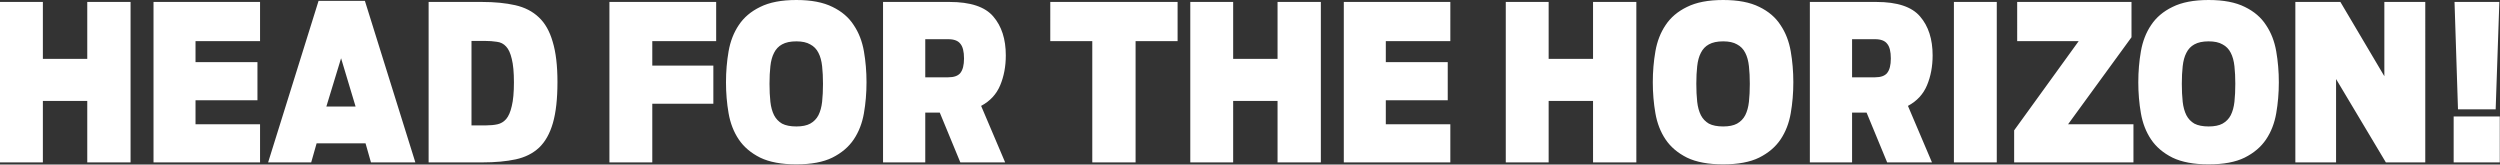 <svg width="4422" height="291" viewBox="0 0 4422 291" fill="none" xmlns="http://www.w3.org/2000/svg"><rect x="0" y="0" width="4422" height="291" fill="#333333" stroke="none"/><path d="M0 287.25V3.447h75.834v100.729h78.515V3.447h76.6V287.25h-76.6V178.478H75.834V287.25H0zM271.541 287.25V3.447h188.436V72.77H345.843v37.151h109.538v67.408H345.843v42.513h114.134v67.408H271.541zM474.232 287.25L563.471 1.532h81.962l89.239 285.718h-78.515l-9.575-33.704h-86.558l-9.575 33.704h-76.217zm103.027-98.814h51.705l-25.661-85.409-26.044 85.409zM758.146 287.25V3.447h94.218c22.469 0 42.13 1.915 58.982 5.745 16.852 3.83 30.767 10.98 41.747 21.448 10.979 10.213 19.15 24.64 24.512 43.279 5.617 18.384 8.426 42.13 8.426 71.238 0 29.619-2.681 53.748-8.043 72.387-5.362 18.639-13.533 33.193-24.512 43.662-10.98 10.213-24.768 17.107-41.364 20.682-16.597 3.575-36.13 5.362-58.599 5.362h-95.367zm75.833-65.493h26.427c7.15 0 13.661-.638 19.534-1.915 5.872-1.277 10.979-4.341 15.32-9.192 4.34-5.107 7.66-12.767 9.958-22.98 2.553-10.213 3.83-24.257 3.83-42.13 0-17.618-1.277-31.406-3.83-41.364-2.298-9.958-5.618-17.235-9.958-21.831-4.341-4.851-9.831-7.66-16.469-8.426-6.384-1.021-13.533-1.532-21.448-1.532h-23.364v149.37zM1077.94 287.25V3.447h188.81V72.77h-112.98v43.279h108.01v67.408h-108.01V287.25h-75.83zM1408.6 290.697c-26.3 0-47.62-3.958-63.96-11.873-16.34-8.171-28.98-18.895-37.92-32.172-8.93-13.277-14.93-28.725-18-46.343-3.06-17.618-4.59-35.874-4.59-54.769 0-18.895 1.53-37.151 4.59-54.769 3.07-17.618 9.07-33.066 18-46.343 8.94-13.533 21.58-24.257 37.92-32.172C1360.98 4.086 1382.3 0 1408.6 0c26.3 0 47.62 4.085 63.96 12.256 16.34 7.915 28.86 18.64 37.54 32.172 8.93 13.277 14.93 28.725 18 46.343 3.06 17.618 4.59 35.874 4.59 54.769 0 18.895-1.53 37.151-4.59 54.769-3.07 17.618-9.07 33.066-18 46.343-8.94 13.277-21.58 24.001-37.92 32.172-16.09 7.915-37.28 11.873-63.58 11.873zm0-67.025c10.22 0 18.39-1.66 24.51-4.979 6.39-3.575 11.24-8.554 14.56-14.937 3.32-6.639 5.49-14.554 6.51-23.746 1.02-9.447 1.53-20.044 1.53-31.789 0-11.49-.51-21.831-1.53-31.023-1.02-9.447-3.19-17.363-6.51-23.746-3.32-6.639-8.17-11.618-14.56-14.937-6.12-3.575-14.29-5.362-24.51-5.362-10.47 0-18.89 1.787-25.28 5.362-6.12 3.32-10.85 8.298-14.17 14.937-3.32 6.383-5.49 14.299-6.51 23.746-1.02 9.192-1.53 19.533-1.53 31.023 0 11.745.51 22.342 1.53 31.789 1.02 9.192 3.19 17.107 6.51 23.746 3.32 6.383 8.05 11.362 14.17 14.937 6.39 3.319 14.81 4.979 25.28 4.979zM1636.61 199.16v88.09h-74.69V3.447h117.58c37.03 0 62.81 8.554 77.37 25.661 14.81 17.107 22.21 40.087 22.21 68.94 0 19.405-3.32 37.023-9.96 52.854-6.63 15.831-17.87 27.959-33.7 36.385l42.51 99.963h-79.28l-36.38-88.09h-25.66zm0-62.429h40.59c10.22 0 17.37-2.553 21.45-7.66 4.34-5.362 6.51-13.916 6.51-25.661 0-12.256-2.17-20.937-6.51-26.044-4.08-5.362-11.23-8.043-21.45-8.043h-40.59v67.408zM1932.03 287.25V72.77h-74.3V3.447h225.2V72.77h-74.3v214.48h-76.6zM2105.38 287.25V3.447h75.83v100.729h78.52V3.447h76.6V287.25h-76.6V178.478h-78.52V287.25h-75.83zM2376.92 287.25V3.447h188.43V72.77h-114.13v37.151h109.54v67.408h-109.54v42.513h114.13v67.408h-188.43zM2663.42 287.25V3.447h75.83v100.729h78.52V3.447h76.6V287.25h-76.6V178.478h-78.52V287.25h-75.83zM3047.95 290.697c-26.3 0-47.62-3.958-63.96-11.873-16.35-8.171-28.98-18.895-37.92-32.172-8.94-13.277-14.94-28.725-18-46.343-3.07-17.618-4.6-35.874-4.6-54.769 0-18.895 1.53-37.151 4.6-54.769 3.06-17.618 9.06-33.066 18-46.343 8.94-13.533 21.57-24.257 37.92-32.172C3000.33 4.086 3021.65 0 3047.95 0c26.3 0 47.62 4.085 63.96 12.256 16.34 7.915 28.85 18.64 37.53 32.172 8.94 13.277 14.94 28.725 18 46.343 3.07 17.618 4.6 35.874 4.6 54.769 0 18.895-1.53 37.151-4.6 54.769-3.06 17.618-9.06 33.066-18 46.343-8.93 13.277-21.57 24.001-37.92 32.172-16.08 7.915-37.27 11.873-63.57 11.873zm0-67.025c10.21 0 18.38-1.66 24.51-4.979 6.38-3.575 11.23-8.554 14.55-14.937 3.32-6.639 5.49-14.554 6.51-23.746 1.03-9.447 1.54-20.044 1.54-31.789 0-11.49-.51-21.831-1.54-31.023-1.02-9.447-3.19-17.363-6.51-23.746-3.32-6.639-8.17-11.618-14.55-14.937-6.13-3.575-14.3-5.362-24.51-5.362-10.47 0-18.9 1.787-25.28 5.362-6.13 3.32-10.85 8.298-14.17 14.937-3.32 6.383-5.49 14.299-6.51 23.746-1.02 9.192-1.54 19.533-1.54 31.023 0 11.745.52 22.342 1.54 31.789 1.02 9.192 3.19 17.107 6.51 23.746 3.32 6.383 8.04 11.362 14.17 14.937 6.38 3.319 14.81 4.979 25.28 4.979zM3275.95 199.16v88.09h-74.68V3.447h117.58c37.02 0 62.81 8.554 77.36 25.661 14.81 17.107 22.22 40.087 22.22 68.94 0 19.405-3.32 37.023-9.96 52.854-6.64 15.831-17.87 27.959-33.7 36.385l42.51 99.963H3338l-36.39-88.09h-25.66zm0-62.429h40.6c10.21 0 17.36-2.553 21.45-7.66 4.34-5.362 6.51-13.916 6.51-25.661 0-12.256-2.17-20.937-6.51-26.044-4.09-5.362-11.24-8.043-21.45-8.043h-40.6v67.408zM3456.07 287.25V3.447h75.83V287.25h-75.83zM3562.62 287.25v-56.684L3676.76 72.77h-108.77V3.447h202.22v62.429l-112.22 153.966h115.67v67.408h-211.04zM3906.7 290.697c-26.29 0-47.62-3.958-63.96-11.873-16.34-8.171-28.98-18.895-37.91-32.172-8.94-13.277-14.94-28.725-18-46.343-3.07-17.618-4.6-35.874-4.6-54.769 0-18.895 1.53-37.151 4.6-54.769 3.06-17.618 9.06-33.066 18-46.343 8.93-13.533 21.57-24.257 37.91-32.172C3859.08 4.086 3880.41 0 3906.7 0c26.3 0 47.62 4.085 63.97 12.256 16.34 7.915 28.85 18.64 37.53 32.172 8.94 13.277 14.94 28.725 18 46.343 3.06 17.618 4.6 35.874 4.6 54.769 0 18.895-1.54 37.151-4.6 54.769-3.06 17.618-9.06 33.066-18 46.343-8.94 13.277-21.58 24.001-37.92 32.172-16.08 7.915-37.28 11.873-63.58 11.873zm0-67.025c10.22 0 18.39-1.66 24.52-4.979 6.38-3.575 11.23-8.554 14.55-14.937 3.32-6.639 5.49-14.554 6.51-23.746 1.02-9.447 1.53-20.044 1.53-31.789 0-11.49-.51-21.831-1.53-31.023-1.02-9.447-3.19-17.363-6.51-23.746-3.32-6.639-8.17-11.618-14.55-14.937-6.13-3.575-14.3-5.362-24.52-5.362-10.46 0-18.89 1.787-25.27 5.362-6.13 3.32-10.86 8.298-14.17 14.937-3.32 6.383-5.49 14.299-6.52 23.746-1.02 9.192-1.53 19.533-1.53 31.023 0 11.745.51 22.342 1.53 31.789 1.03 9.192 3.2 17.107 6.52 23.746 3.31 6.383 8.04 11.362 14.17 14.937 6.38 3.319 14.81 4.979 25.27 4.979zM4060.02 287.25V3.447h79.67l77.75 131.369V3.447h72.38V287.25h-69.7l-88.09-147.455V287.25h-72.01zM4347.69 193.415l-6.13-189.968h79.28l-6.51 189.968h-66.64zm-7.66 93.835v-81.196h81.58v81.196h-81.58z" fill="#fff"/></svg>